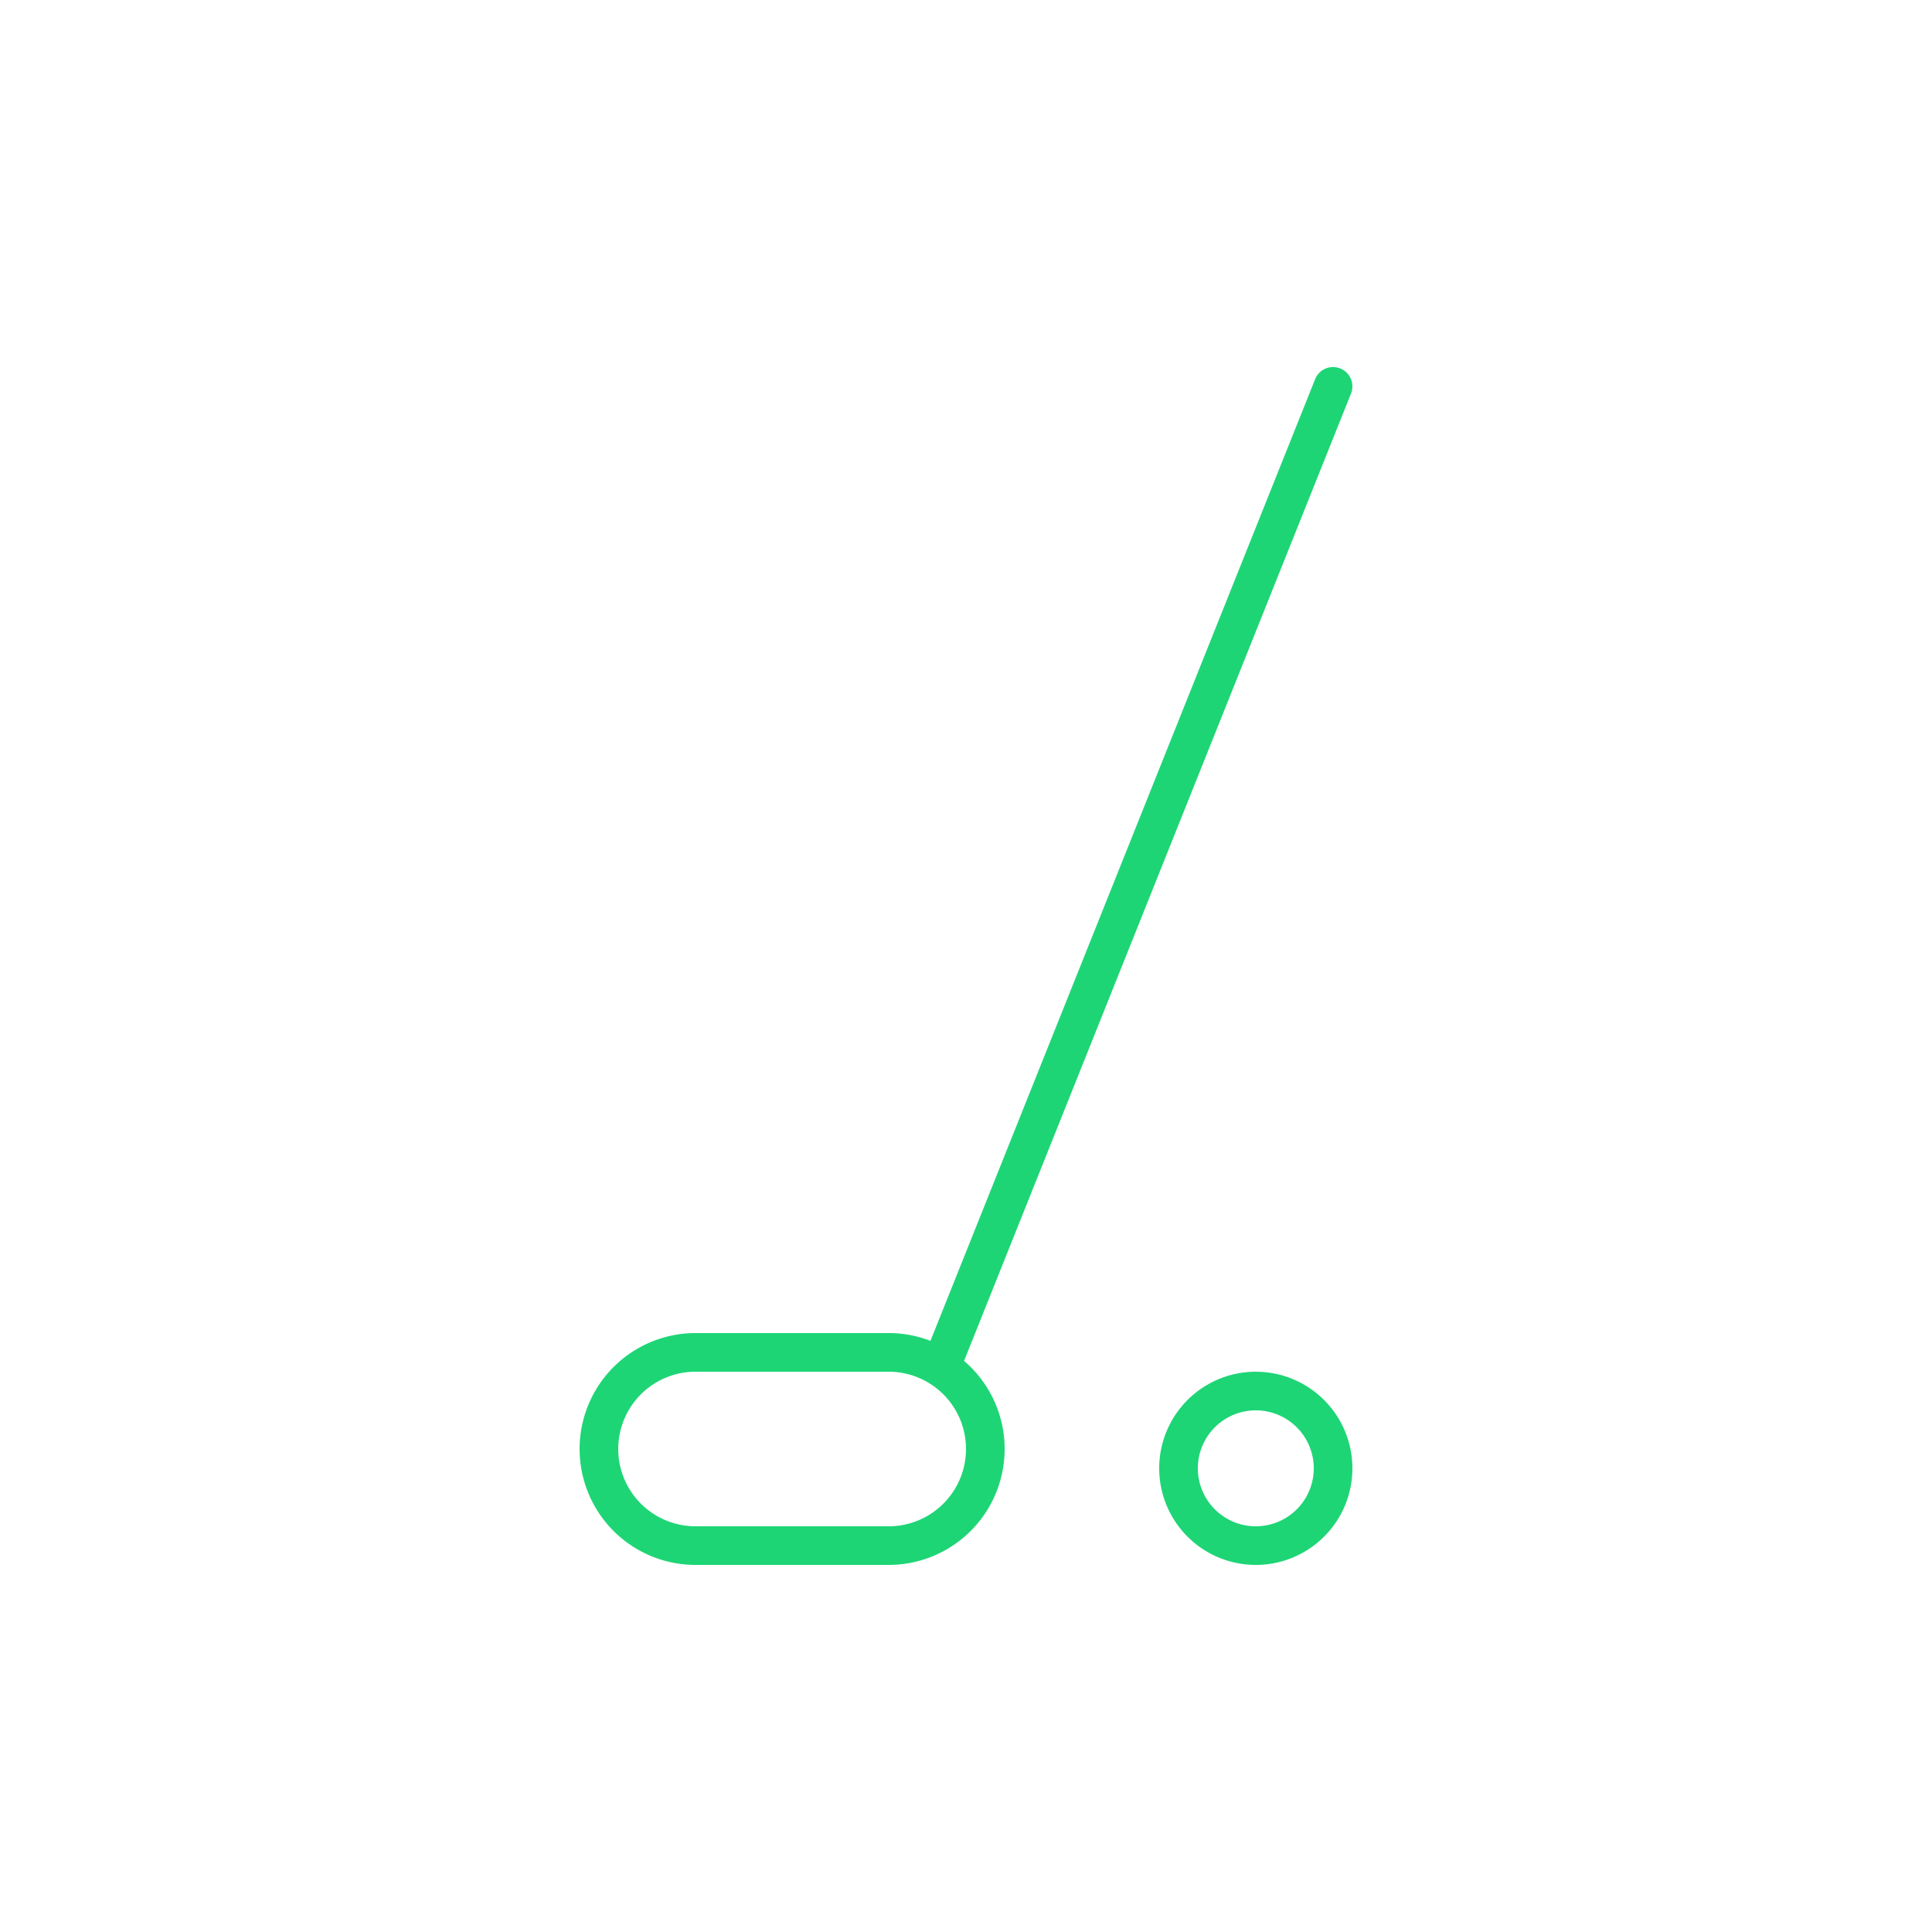 <svg xmlns="http://www.w3.org/2000/svg" xmlns:xlink="http://www.w3.org/1999/xlink" width="50" height="50" viewBox="0 0 50 50">
  <defs>
    <clipPath id="clip-path">
      <rect id="Rectangle_1303" data-name="Rectangle 1303" width="50" height="50" transform="translate(-7745 -21185)" fill="#fff" stroke="#1ed576" stroke-width="1"/>
    </clipPath>
  </defs>
  <g id="glofs-hover" transform="translate(7745 21185)" clip-path="url(#clip-path)">
    <g id="Group_2349" data-name="Group 2349" transform="translate(-77 -37.5)">
      <g id="Group_2348" data-name="Group 2348" transform="translate(-11)">
        <g id="Group_2347" data-name="Group 2347">
          <g id="Group_2346" data-name="Group 2346" transform="translate(3 1)">
            <path id="Rectangle_1302" data-name="Rectangle 1302" d="M3,1A2,2,0,0,0,3,5H8A2,2,0,0,0,8,1H3M3,0H8A3,3,0,0,1,8,6H3A3,3,0,0,1,3,0Z" transform="translate(-7645 -21114)" fill="#1ed576"/>
            <path id="Line_788" data-name="Line 788" d="M0,25.5a.5.5,0,0,1-.186-.036.5.5,0,0,1-.279-.65l10-25a.5.5,0,0,1,.65-.279.5.5,0,0,1,.279.65l-10,25A.5.5,0,0,1,0,25.5Z" transform="translate(-7635.5 -21138.5)" fill="#1ed576"/>
          </g>
        </g>
      </g>
      <path id="Ellipse_199" data-name="Ellipse 199" d="M2.5,1A1.5,1.5,0,1,0,4,2.5,1.5,1.5,0,0,0,2.5,1m0-1A2.5,2.5,0,1,1,0,2.5,2.5,2.5,0,0,1,2.5,0Z" transform="translate(-7638 -21112)" fill="#1ed576"/>
    </g>
  </g>
</svg>
